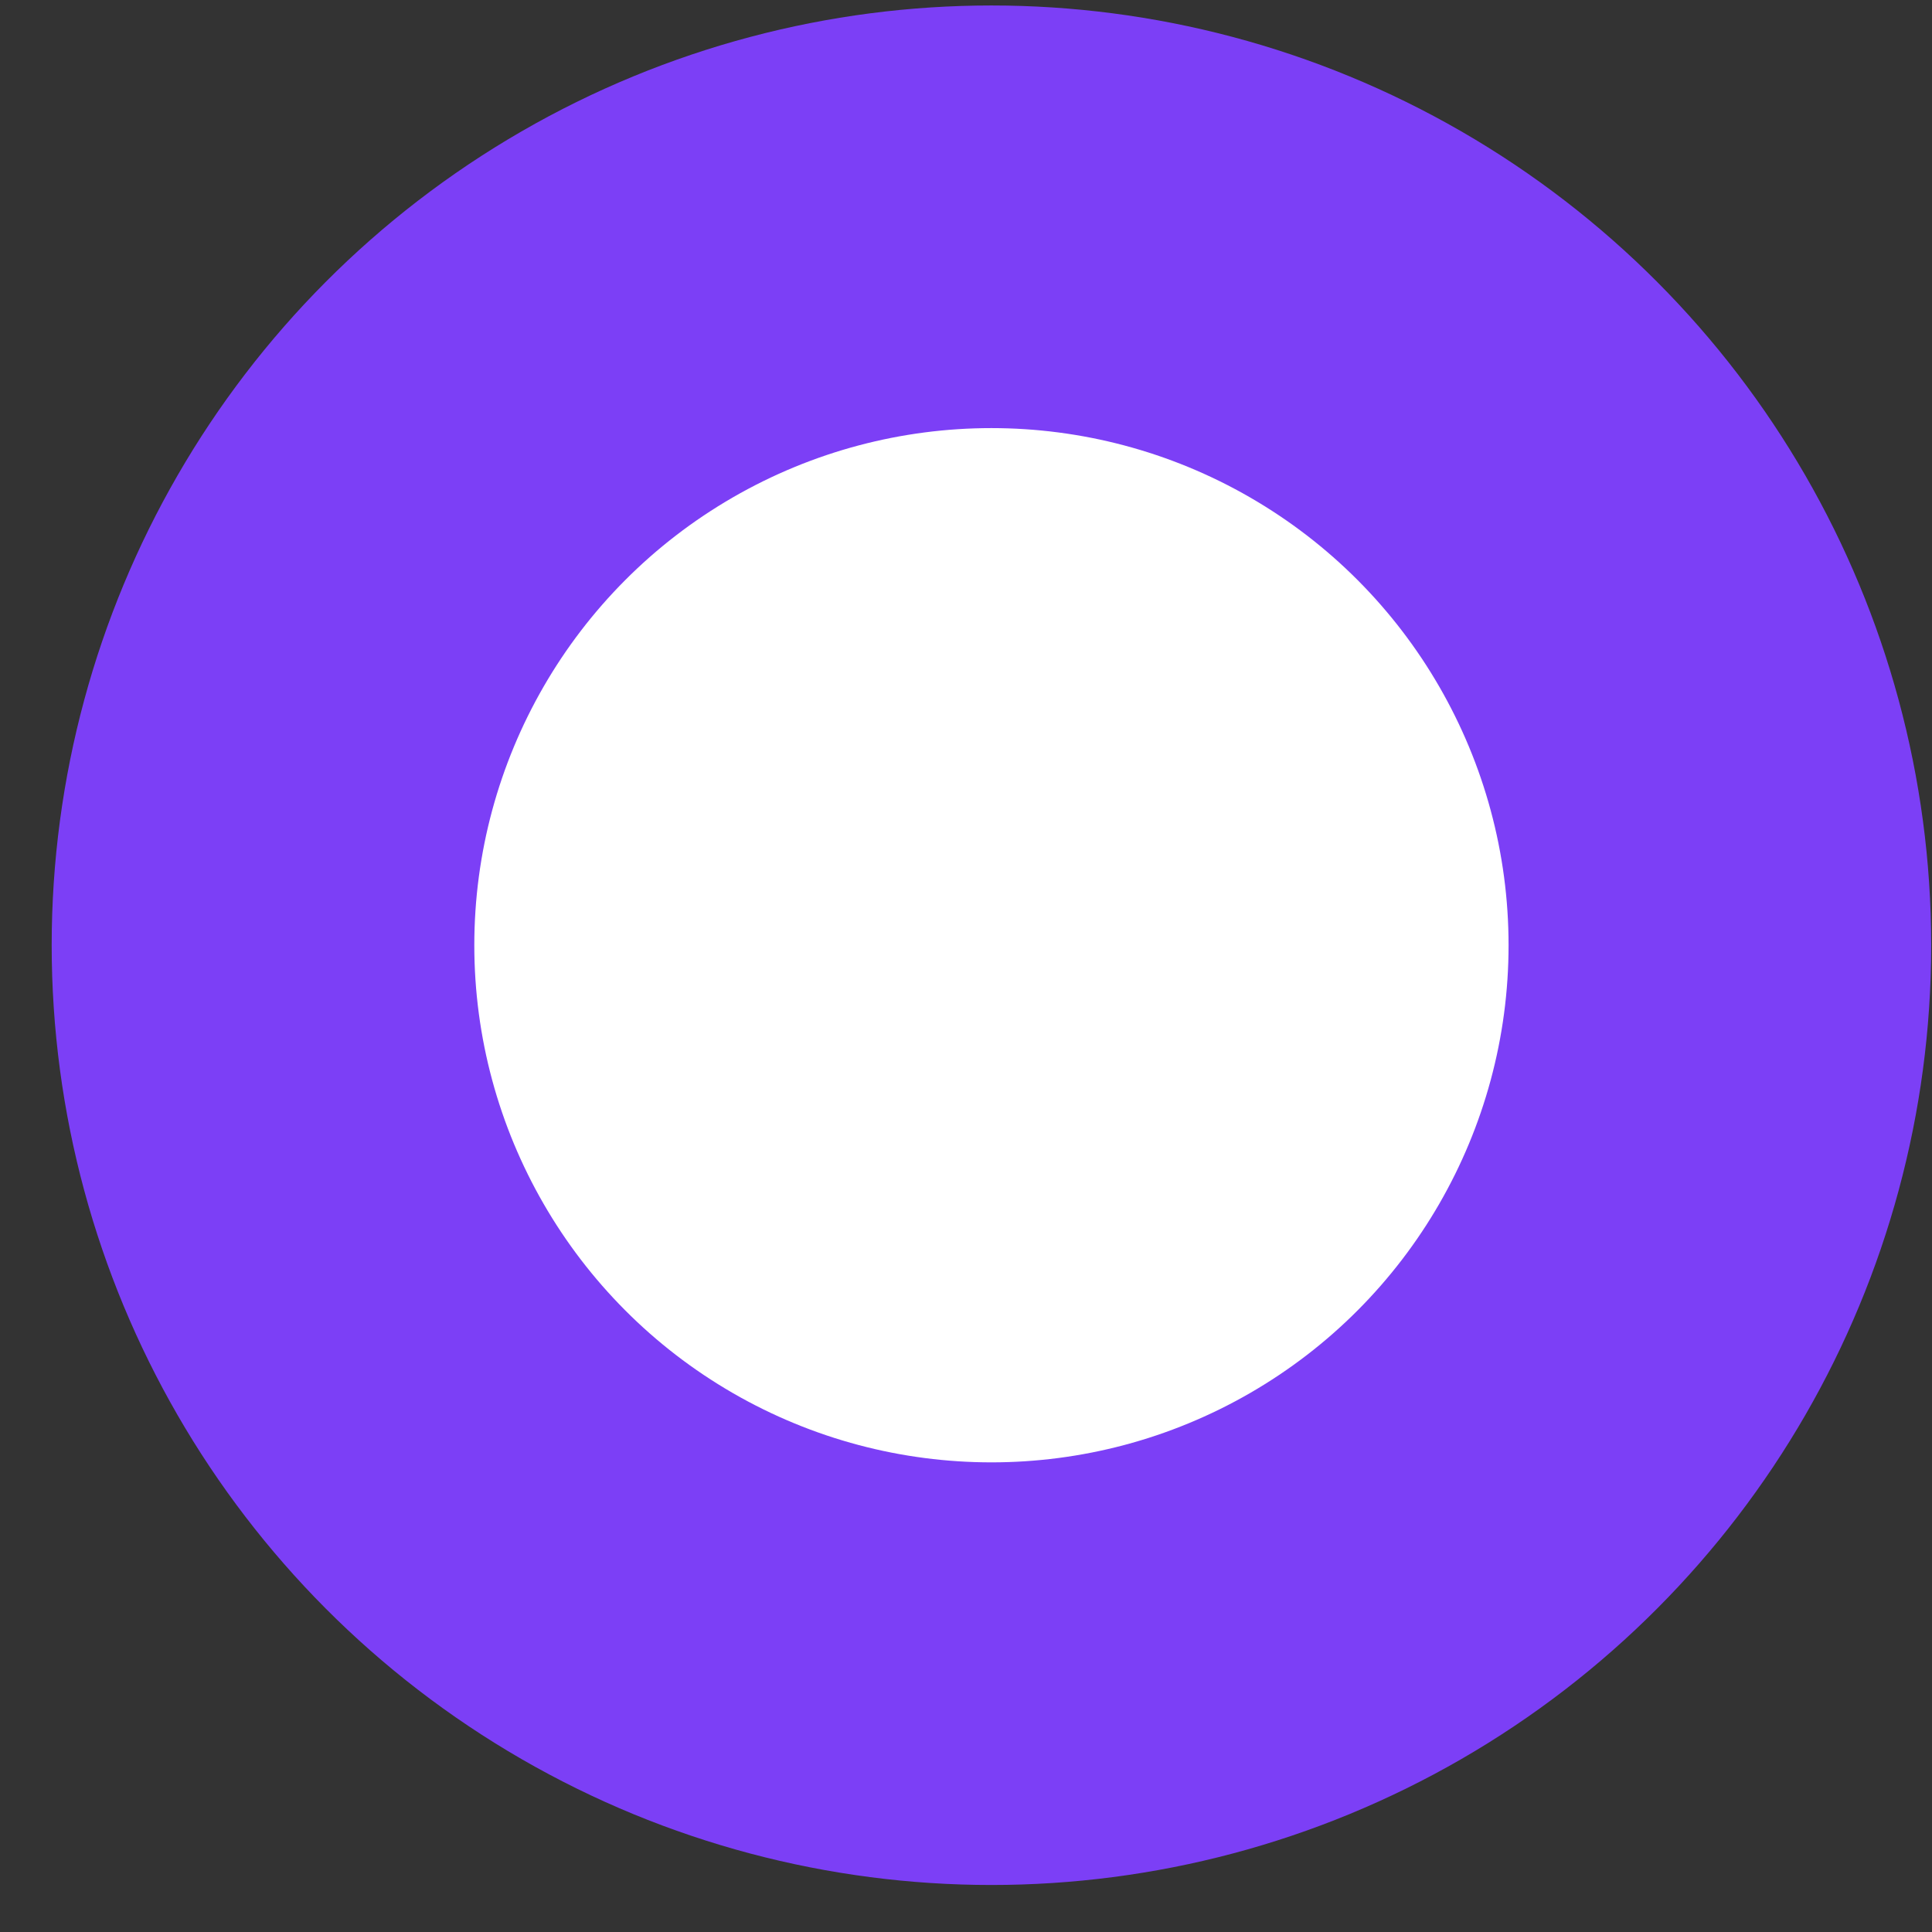 <?xml version="1.0" encoding="UTF-8"?> <svg xmlns="http://www.w3.org/2000/svg" width="24" height="24" viewBox="0 0 24 24" fill="none"><rect x="0" y="0" width="24" height="24" fill="#333333" stroke="none"/> <circle cx="12.316" cy="11.742" r="9.049" fill="white" stroke="#7C3FF6" stroke-width="5.25"></circle> </svg> 